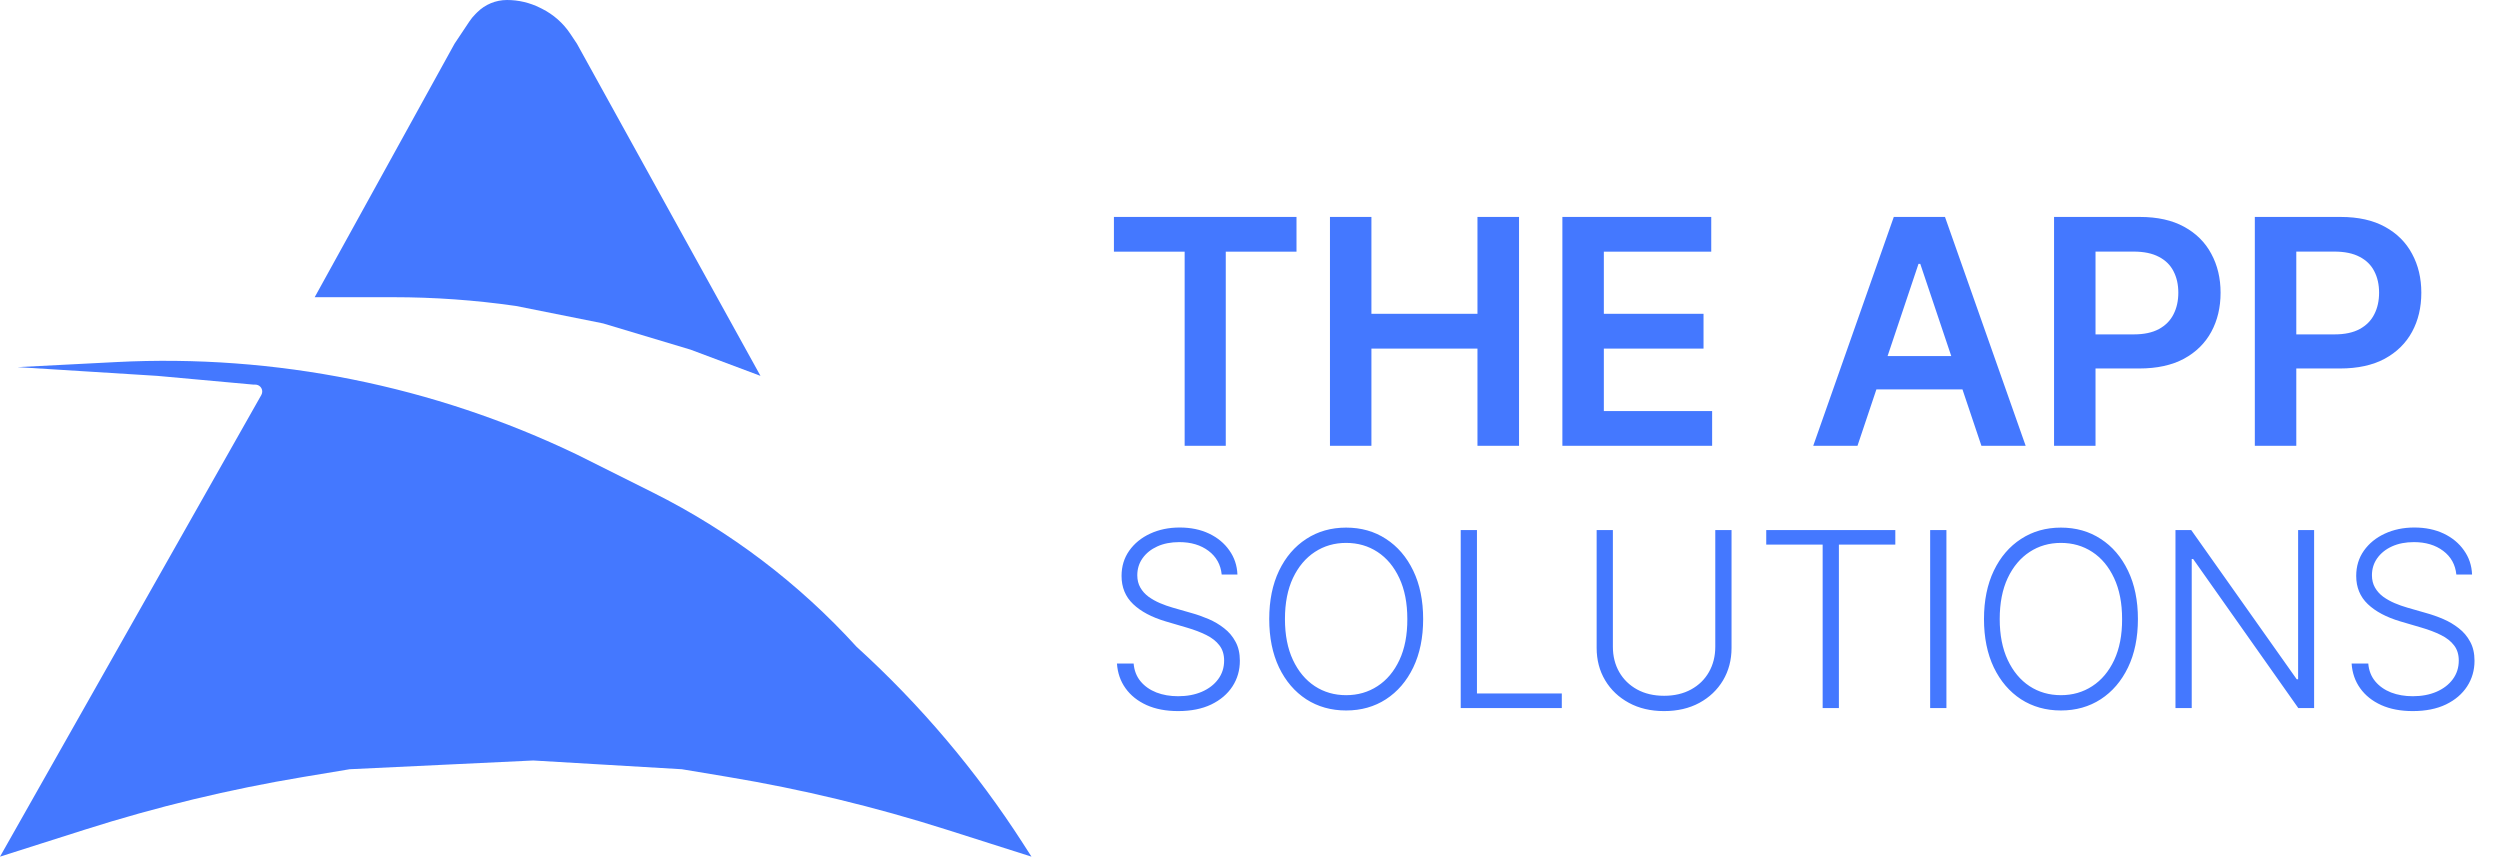 <?xml version="1.0" encoding="UTF-8"?> <svg xmlns="http://www.w3.org/2000/svg" width="143" height="49" viewBox="0 0 143 49" fill="none"><path d="M14.949 22.591L0 49L4.862 47.453C8.949 46.153 13.123 45.146 17.354 44.441L20 44L30.5 43.5L39 44L41.646 44.441C45.877 45.146 50.051 46.153 54.138 47.453L59 49L58.52 48.252C55.851 44.102 52.651 40.319 49 37C45.695 33.365 41.746 30.373 37.352 28.176L33 26C24.798 22.063 15.739 20.244 6.653 20.71L1 21L9 21.5L14.5 22H14.604C14.823 22 15 22.177 15 22.396C15 22.464 14.982 22.531 14.949 22.591Z" fill="#4478FF"></path><path d="M26 2.5L18 17H20.5H22.5C24.83 17 27.158 17.165 29.465 17.495L29.5 17.5L34.5 18.5L39.5 20L43.5 21.5L33 2.5L32.62 1.93C32.214 1.321 31.655 0.828 31 0.5L30.894 0.447C30.306 0.153 29.658 0 29 0C28.36 0 27.746 0.254 27.293 0.707L27.193 0.807C27.065 0.935 26.949 1.076 26.849 1.227L26 2.5Z" fill="#4478FF"></path><path d="M63.716 14.397V12.409H74.16V14.397H70.114V25.5H67.762V14.397H63.716ZM76.074 25.5V12.409H78.445V17.951H84.511V12.409H86.889V25.5H84.511V19.939H78.445V25.5H76.074ZM89.368 25.5V12.409H97.883V14.397H91.74V17.951H97.442V19.939H91.74V23.512H97.934V25.5H89.368ZM106.248 25.5H103.717L108.325 12.409H111.253L115.868 25.5H113.337L109.84 15.094H109.738L106.248 25.5ZM106.331 20.367H113.235V22.272H106.331V20.367ZM117.492 25.5V12.409H122.401C123.407 12.409 124.251 12.597 124.933 12.972C125.619 13.347 126.137 13.862 126.486 14.518C126.84 15.171 127.017 15.912 127.017 16.743C127.017 17.582 126.84 18.328 126.486 18.98C126.132 19.632 125.61 20.146 124.92 20.521C124.23 20.891 123.379 21.077 122.369 21.077H119.116V19.127H122.05C122.638 19.127 123.119 19.025 123.494 18.82C123.869 18.616 124.146 18.334 124.325 17.977C124.509 17.619 124.6 17.207 124.6 16.743C124.6 16.278 124.509 15.869 124.325 15.516C124.146 15.162 123.867 14.887 123.488 14.691C123.113 14.491 122.629 14.391 122.037 14.391H119.864V25.5H117.492ZM128.976 25.5V12.409H133.885C134.891 12.409 135.735 12.597 136.417 12.972C137.103 13.347 137.621 13.862 137.97 14.518C138.324 15.171 138.5 15.912 138.5 16.743C138.5 17.582 138.324 18.328 137.97 18.98C137.616 19.632 137.094 20.146 136.404 20.521C135.714 20.891 134.863 21.077 133.853 21.077H130.6V19.127H133.534C134.122 19.127 134.603 19.025 134.978 18.82C135.353 18.616 135.63 18.334 135.809 17.977C135.993 17.619 136.084 17.207 136.084 16.743C136.084 16.278 135.993 15.869 135.809 15.516C135.63 15.162 135.351 14.887 134.972 14.691C134.597 14.491 134.113 14.391 133.521 14.391H131.348V25.5H128.976ZM69.881 32.864C69.824 32.297 69.574 31.846 69.13 31.511C68.686 31.177 68.127 31.009 67.454 31.009C66.981 31.009 66.563 31.09 66.202 31.253C65.844 31.415 65.562 31.641 65.356 31.929C65.154 32.214 65.053 32.539 65.053 32.903C65.053 33.172 65.111 33.407 65.227 33.609C65.343 33.812 65.499 33.986 65.695 34.131C65.894 34.274 66.112 34.397 66.351 34.499C66.593 34.602 66.836 34.688 67.082 34.758L68.156 35.066C68.48 35.156 68.805 35.27 69.13 35.409C69.455 35.548 69.751 35.724 70.02 35.936C70.292 36.145 70.509 36.402 70.671 36.707C70.837 37.008 70.92 37.371 70.92 37.795C70.92 38.339 70.779 38.828 70.497 39.262C70.215 39.696 69.811 40.041 69.284 40.296C68.757 40.548 68.126 40.674 67.39 40.674C66.697 40.674 66.096 40.56 65.585 40.331C65.075 40.099 64.674 39.779 64.382 39.371C64.09 38.964 63.926 38.492 63.89 37.955H64.844C64.878 38.356 65.01 38.695 65.242 38.974C65.474 39.252 65.776 39.464 66.147 39.61C66.518 39.753 66.933 39.824 67.39 39.824C67.897 39.824 68.348 39.739 68.742 39.57C69.14 39.398 69.451 39.159 69.677 38.854C69.906 38.546 70.02 38.188 70.02 37.781C70.02 37.436 69.93 37.148 69.751 36.916C69.572 36.68 69.322 36.483 69.001 36.324C68.683 36.165 68.313 36.024 67.892 35.901L66.674 35.543C65.875 35.305 65.255 34.975 64.815 34.554C64.374 34.133 64.153 33.596 64.153 32.943C64.153 32.396 64.299 31.916 64.591 31.501C64.886 31.084 65.284 30.759 65.784 30.527C66.288 30.292 66.853 30.174 67.479 30.174C68.112 30.174 68.673 30.29 69.16 30.522C69.647 30.754 70.033 31.074 70.318 31.482C70.606 31.886 70.761 32.347 70.781 32.864H69.881ZM81.404 35.409C81.404 36.47 81.215 37.393 80.838 38.178C80.46 38.961 79.939 39.567 79.276 39.998C78.617 40.425 77.858 40.639 76.999 40.639C76.141 40.639 75.38 40.425 74.718 39.998C74.058 39.567 73.539 38.961 73.161 38.178C72.787 37.393 72.6 36.47 72.6 35.409C72.6 34.349 72.787 33.427 73.161 32.645C73.539 31.859 74.06 31.253 74.722 30.825C75.385 30.394 76.144 30.179 76.999 30.179C77.858 30.179 78.617 30.394 79.276 30.825C79.939 31.253 80.46 31.859 80.838 32.645C81.215 33.427 81.404 34.349 81.404 35.409ZM80.499 35.409C80.499 34.498 80.347 33.717 80.042 33.068C79.737 32.414 79.321 31.916 78.794 31.571C78.267 31.226 77.669 31.054 76.999 31.054C76.333 31.054 75.737 31.226 75.21 31.571C74.683 31.916 74.265 32.413 73.957 33.062C73.652 33.712 73.499 34.494 73.499 35.409C73.499 36.321 73.652 37.101 73.957 37.751C74.262 38.4 74.678 38.899 75.205 39.247C75.732 39.592 76.33 39.764 76.999 39.764C77.669 39.764 78.267 39.592 78.794 39.247C79.325 38.903 79.742 38.405 80.047 37.756C80.352 37.103 80.503 36.321 80.499 35.409ZM83.553 40.5V30.318H84.482V39.665H89.335V40.5H83.553ZM98.114 30.318H99.044V37.06C99.044 37.752 98.881 38.372 98.556 38.919C98.231 39.463 97.779 39.892 97.199 40.207C96.622 40.518 95.951 40.674 95.186 40.674C94.423 40.674 93.752 40.517 93.172 40.202C92.592 39.887 92.14 39.458 91.815 38.914C91.49 38.37 91.328 37.752 91.328 37.06V30.318H92.257V36.995C92.257 37.535 92.378 38.017 92.62 38.442C92.862 38.863 93.202 39.194 93.639 39.436C94.08 39.678 94.596 39.799 95.186 39.799C95.776 39.799 96.291 39.678 96.732 39.436C97.173 39.194 97.512 38.863 97.751 38.442C97.993 38.017 98.114 37.535 98.114 36.995V30.318ZM101.029 31.153V30.318H108.412V31.153H105.185V40.5H104.256V31.153H101.029ZM111.335 30.318V40.5H110.405V30.318H111.335ZM122.289 35.409C122.289 36.47 122.1 37.393 121.722 38.178C121.344 38.961 120.824 39.567 120.161 39.998C119.502 40.425 118.743 40.639 117.884 40.639C117.026 40.639 116.265 40.425 115.602 39.998C114.943 39.567 114.424 38.961 114.046 38.178C113.672 37.393 113.484 36.47 113.484 35.409C113.484 34.349 113.672 33.427 114.046 32.645C114.424 31.859 114.944 31.253 115.607 30.825C116.27 30.394 117.029 30.179 117.884 30.179C118.743 30.179 119.502 30.394 120.161 30.825C120.824 31.253 121.344 31.859 121.722 32.645C122.1 33.427 122.289 34.349 122.289 35.409ZM121.384 35.409C121.384 34.498 121.232 33.717 120.927 33.068C120.622 32.414 120.206 31.916 119.679 31.571C119.152 31.226 118.554 31.054 117.884 31.054C117.218 31.054 116.621 31.226 116.094 31.571C115.567 31.916 115.15 32.413 114.842 33.062C114.537 33.712 114.384 34.494 114.384 35.409C114.384 36.321 114.537 37.101 114.842 37.751C115.147 38.4 115.562 38.899 116.089 39.247C116.616 39.592 117.215 39.764 117.884 39.764C118.554 39.764 119.152 39.592 119.679 39.247C120.209 38.903 120.627 38.405 120.932 37.756C121.237 37.103 121.388 36.321 121.384 35.409ZM132.367 30.318V40.5H131.462L125.447 31.974H125.367V40.5H124.437V30.318H125.337L131.373 38.854H131.452V30.318H132.367ZM140.503 32.864C140.446 32.297 140.196 31.846 139.752 31.511C139.308 31.177 138.749 31.009 138.076 31.009C137.602 31.009 137.185 31.09 136.824 31.253C136.466 31.415 136.184 31.641 135.978 31.929C135.776 32.214 135.675 32.539 135.675 32.903C135.675 33.172 135.733 33.407 135.849 33.609C135.965 33.812 136.121 33.986 136.316 34.131C136.515 34.274 136.734 34.397 136.973 34.499C137.215 34.602 137.458 34.688 137.704 34.758L138.777 35.066C139.102 35.156 139.427 35.27 139.752 35.409C140.077 35.548 140.373 35.724 140.642 35.936C140.914 36.145 141.131 36.402 141.293 36.707C141.459 37.008 141.542 37.371 141.542 37.795C141.542 38.339 141.401 38.828 141.119 39.262C140.837 39.696 140.433 40.041 139.906 40.296C139.379 40.548 138.748 40.674 138.012 40.674C137.319 40.674 136.718 40.56 136.207 40.331C135.697 40.099 135.296 39.779 135.004 39.371C134.712 38.964 134.548 38.492 134.512 37.955H135.466C135.499 38.356 135.632 38.695 135.864 38.974C136.096 39.252 136.398 39.464 136.769 39.61C137.14 39.753 137.554 39.824 138.012 39.824C138.519 39.824 138.97 39.739 139.364 39.57C139.762 39.398 140.073 39.159 140.299 38.854C140.527 38.546 140.642 38.188 140.642 37.781C140.642 37.436 140.552 37.148 140.373 36.916C140.194 36.68 139.944 36.483 139.623 36.324C139.304 36.165 138.935 36.024 138.514 35.901L137.296 35.543C136.497 35.305 135.877 34.975 135.437 34.554C134.996 34.133 134.775 33.596 134.775 32.943C134.775 32.396 134.921 31.916 135.213 31.501C135.508 31.084 135.905 30.759 136.406 30.527C136.91 30.292 137.475 30.174 138.101 30.174C138.734 30.174 139.294 30.29 139.782 30.522C140.269 30.754 140.655 31.074 140.94 31.482C141.228 31.886 141.383 32.347 141.402 32.864H140.503Z" fill="#4478FF"></path></svg> 